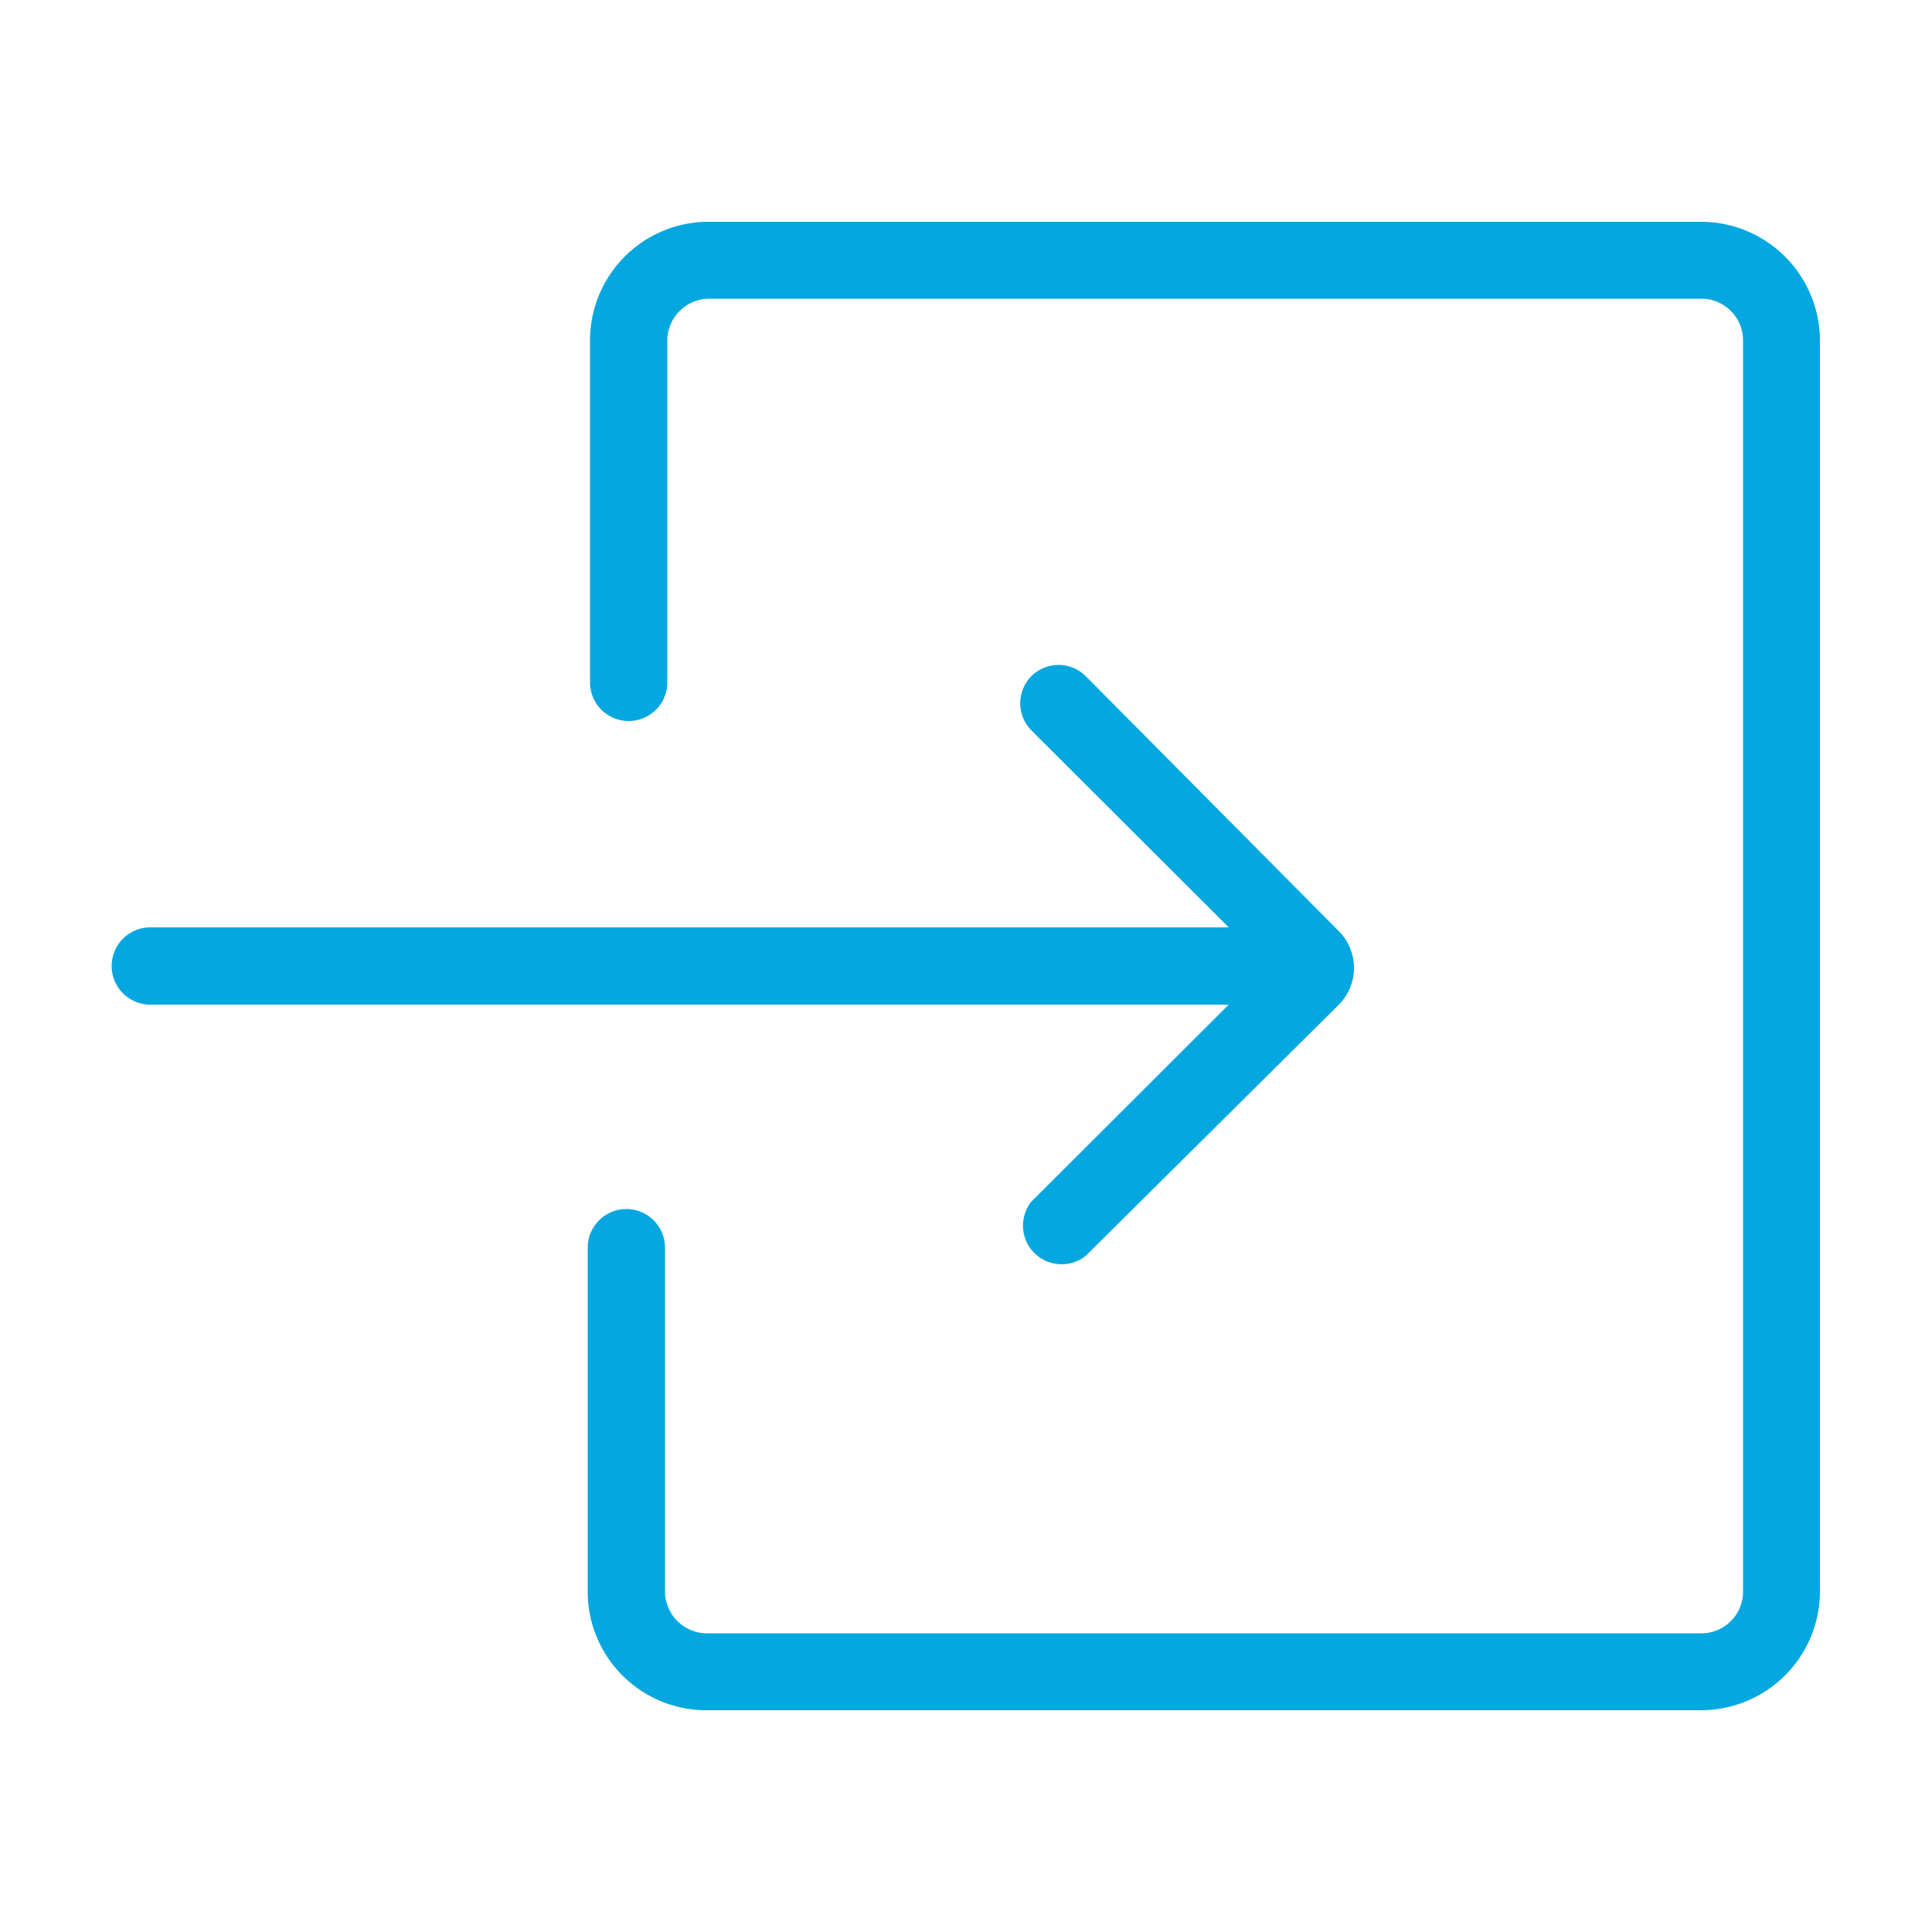 <svg id="Layer_1" data-name="Layer 1" xmlns="http://www.w3.org/2000/svg" viewBox="0 0 50 50"><defs><style>.cls-1{fill:#04a7e0;}</style></defs><title>Icons - Firewall</title><path class="cls-1" d="M47.1,41.16V8.84a3.08,3.08,0,0,0-3.05-3.1H18.27a3.07,3.07,0,0,0-3,3.1v8.82a1,1,0,0,0,2,0V8.84a1.09,1.09,0,0,1,1.06-1.11H44.05a1.08,1.08,0,0,1,1.06,1.11V41.16a1.08,1.08,0,0,1-1.06,1.11H18.27a1.09,1.09,0,0,1-1.06-1.11V32.29a1,1,0,0,0-2,0v8.87a3.07,3.07,0,0,0,3,3.1H44.05A3.08,3.08,0,0,0,47.1,41.16Z"/><path class="cls-1" d="M26.69,31.1a1,1,0,0,0,1.41,1.4L34.65,26a1.35,1.35,0,0,0,0-1.9L28.1,17.5a1,1,0,0,0-1.41,0,1,1,0,0,0,0,1.4L31.8,24H3.89a1,1,0,1,0,0,2H31.8Z"/></svg>